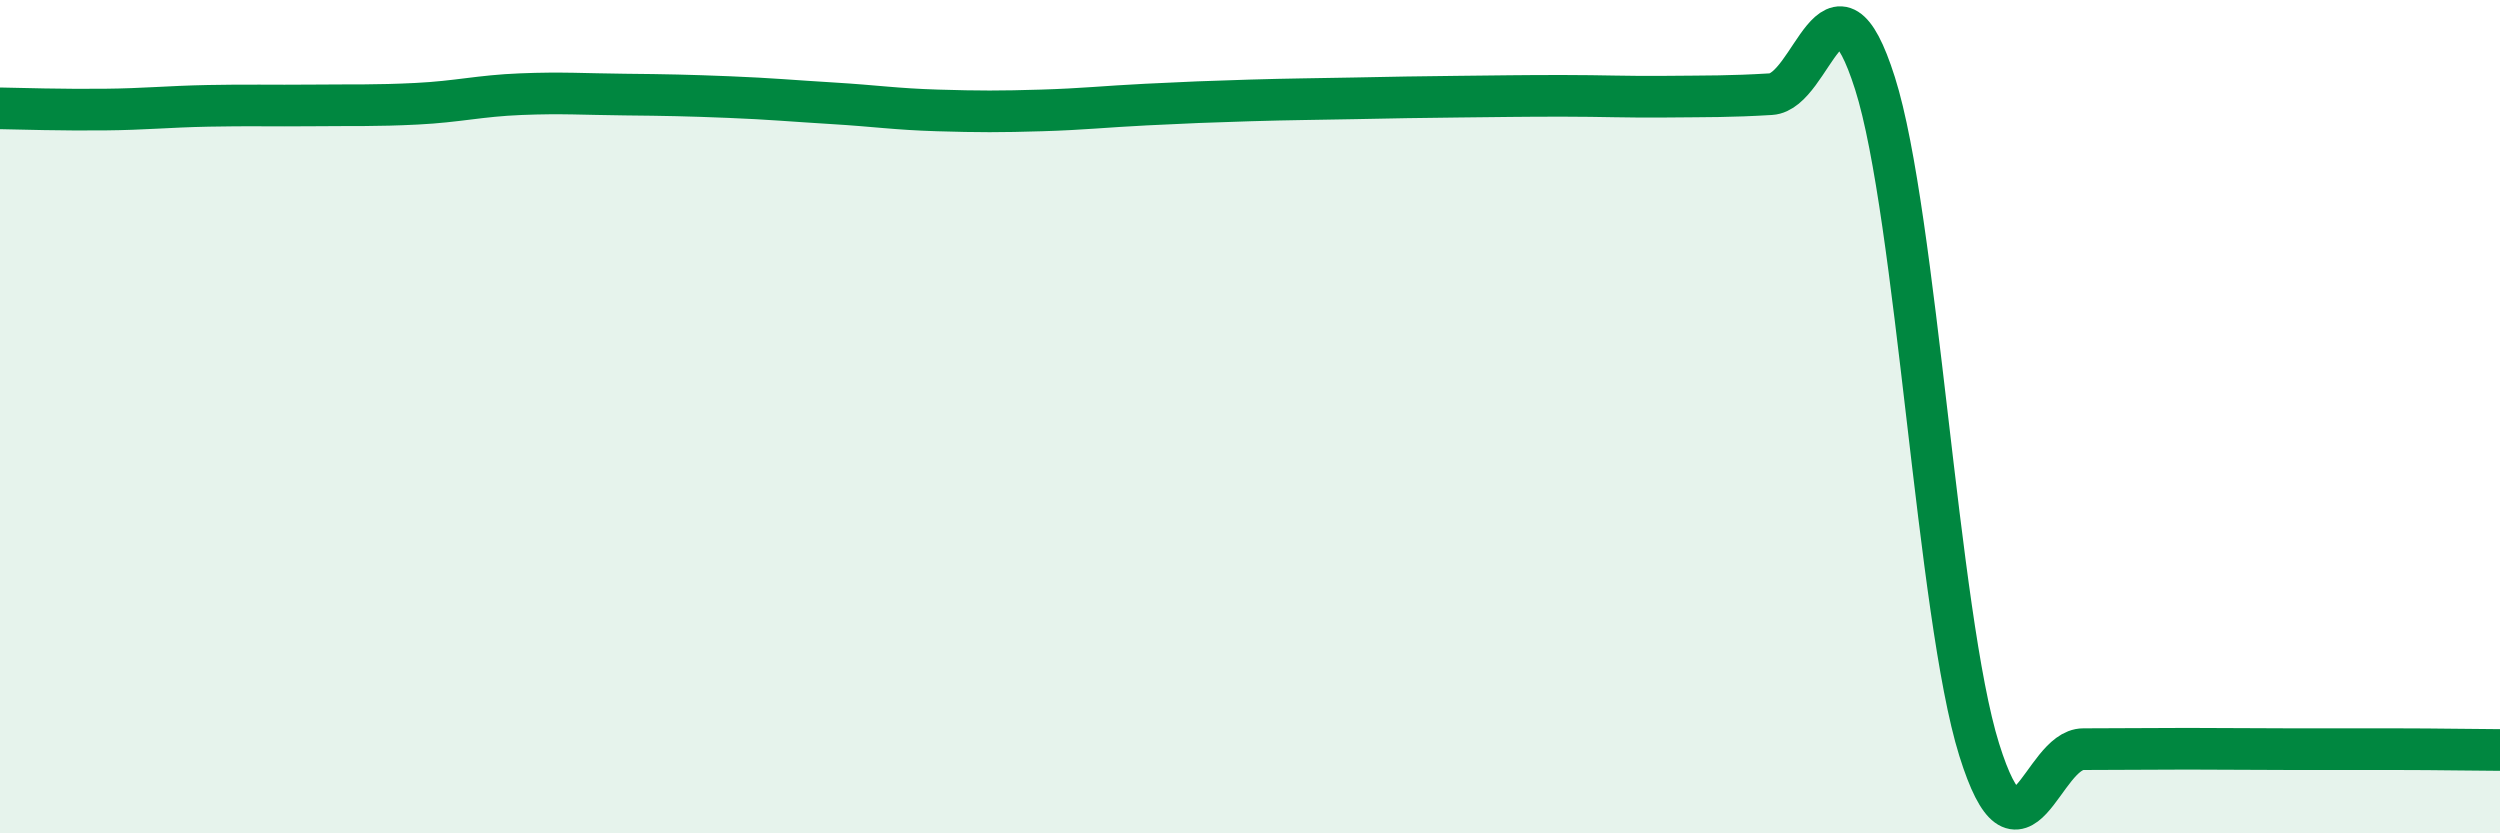
    <svg width="60" height="20" viewBox="0 0 60 20" xmlns="http://www.w3.org/2000/svg">
      <path
        d="M 0,2.6 C 0.5,2.61 1.5,2.64 2.5,2.63 C 3.5,2.62 4,2.56 5,2.54 C 6,2.52 6.5,2.54 7.5,2.53 C 8.5,2.52 9,2.54 10,2.49 C 11,2.44 11.5,2.3 12.5,2.26 C 13.5,2.22 14,2.26 15,2.27 C 16,2.28 16.5,2.29 17.5,2.33 C 18.5,2.37 19,2.42 20,2.48 C 21,2.54 21.5,2.62 22.5,2.65 C 23.5,2.68 24,2.68 25,2.65 C 26,2.62 26.5,2.56 27.5,2.51 C 28.5,2.46 29,2.44 30,2.41 C 31,2.38 31.5,2.38 32.5,2.36 C 33.5,2.34 34,2.33 35,2.32 C 36,2.31 36.5,2.3 37.5,2.3 C 38.5,2.3 39,2.33 40,2.32 C 41,2.31 41.5,2.32 42.5,2.26 C 43.5,2.2 44,-1.15 45,2 C 46,5.15 46.5,14.79 47.5,17.99 C 48.5,21.19 49,17.98 50,17.98 C 51,17.98 51.5,17.97 52.5,17.97 C 53.5,17.97 54,17.98 55,17.98 C 56,17.98 56.5,17.98 57.5,17.98 C 58.5,17.98 59.5,18 60,18L60 20L0 20Z"
        fill="#008740"
        opacity="0.1"
        stroke-linecap="round"
        stroke-linejoin="round"
      />
      <path
        d="M 0,2.6 C 0.5,2.61 1.5,2.64 2.5,2.63 C 3.5,2.62 4,2.56 5,2.54 C 6,2.52 6.5,2.54 7.5,2.53 C 8.5,2.52 9,2.54 10,2.49 C 11,2.44 11.5,2.3 12.5,2.26 C 13.5,2.22 14,2.26 15,2.27 C 16,2.28 16.5,2.29 17.5,2.33 C 18.5,2.37 19,2.42 20,2.48 C 21,2.54 21.5,2.62 22.5,2.65 C 23.5,2.68 24,2.68 25,2.65 C 26,2.62 26.5,2.56 27.5,2.51 C 28.5,2.46 29,2.44 30,2.41 C 31,2.38 31.5,2.38 32.5,2.36 C 33.5,2.34 34,2.33 35,2.32 C 36,2.31 36.5,2.3 37.5,2.3 C 38.5,2.3 39,2.33 40,2.32 C 41,2.31 41.5,2.32 42.5,2.26 C 43.5,2.2 44,-1.15 45,2 C 46,5.15 46.5,14.79 47.5,17.99 C 48.5,21.19 49,17.98 50,17.98 C 51,17.98 51.5,17.97 52.5,17.97 C 53.5,17.97 54,17.98 55,17.98 C 56,17.98 56.5,17.98 57.5,17.98 C 58.5,17.98 59.5,18 60,18"
        stroke="#008740"
        stroke-width="1"
        fill="none"
        stroke-linecap="round"
        stroke-linejoin="round"
      />
    </svg>
  